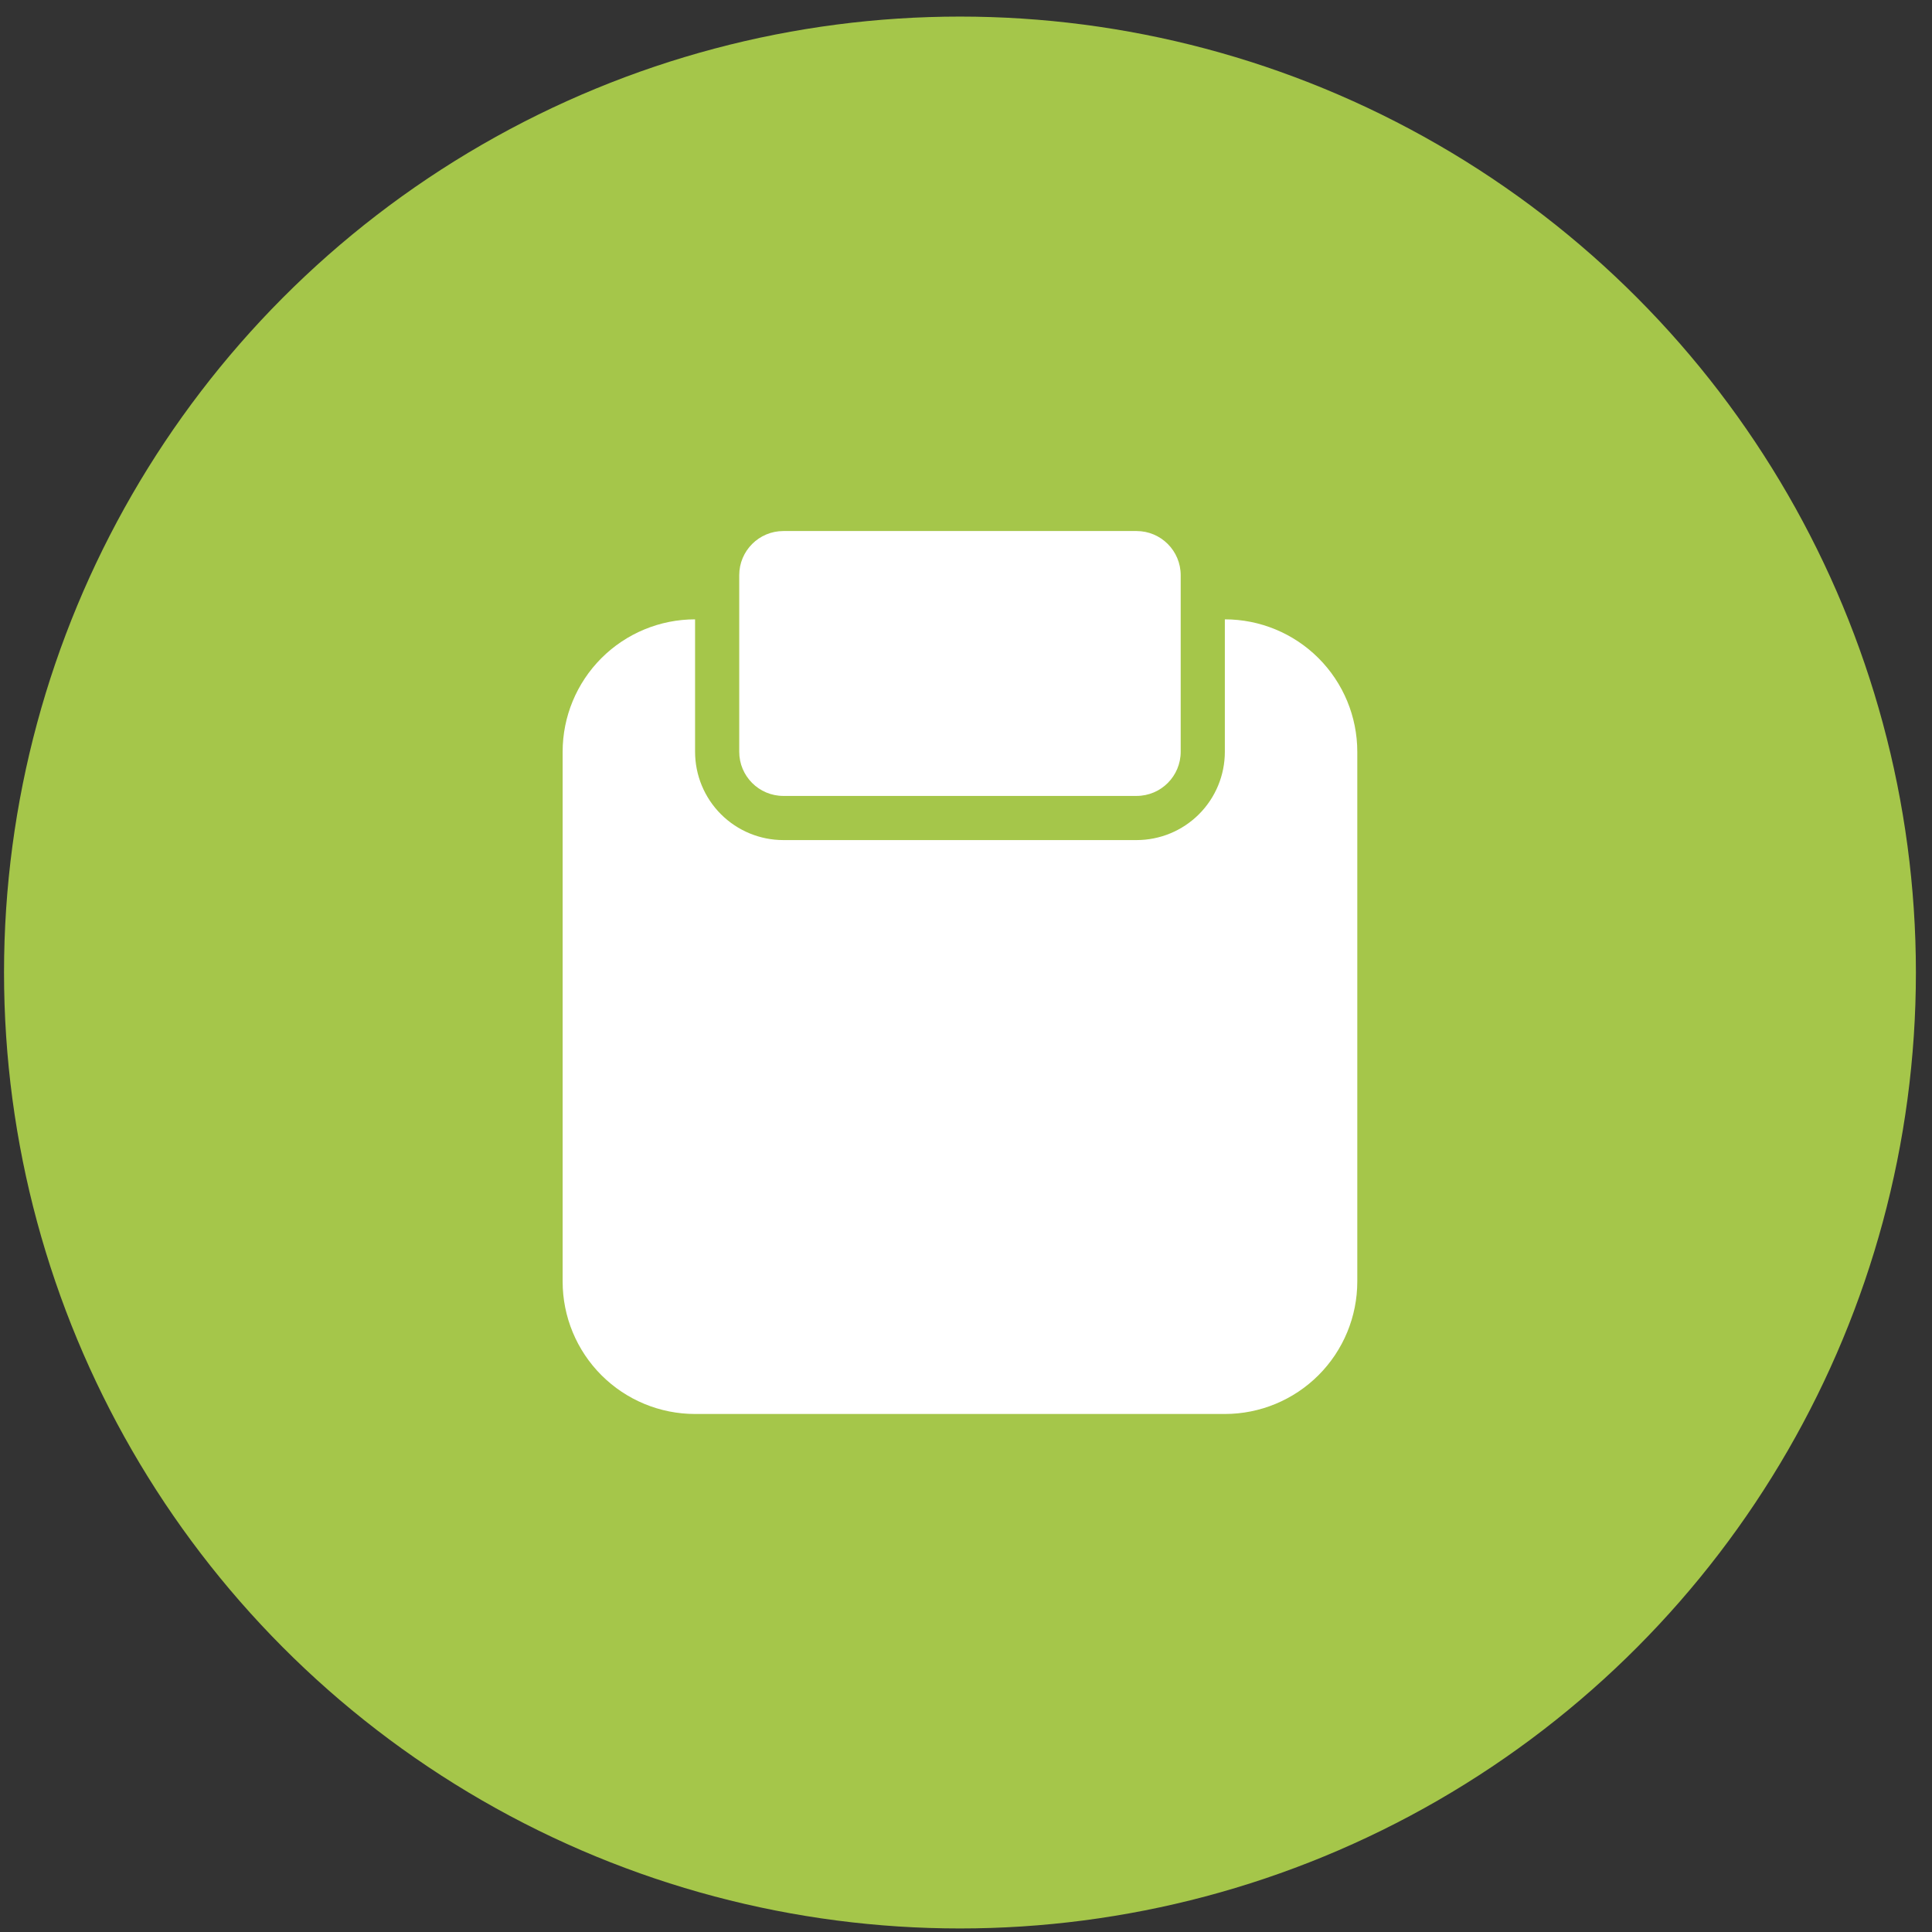 <?xml version="1.0" encoding="UTF-8"?> <svg xmlns="http://www.w3.org/2000/svg" width="96" height="96" viewBox="0 0 96 96" fill="none"><rect x="0" y="0" width="96" height="96" fill="#333333" stroke="none"/> <circle cx="47.7" cy="48.324" r="47.5" fill="#A5C64A"></circle> <path d="M60.862 30.775V37.355C60.862 38.519 60.4 39.635 59.577 40.458C58.754 41.281 57.638 41.743 56.474 41.743H38.925C37.762 41.743 36.646 41.281 35.823 40.458C35 39.635 34.538 38.519 34.538 37.355V30.775C32.793 30.775 31.119 31.468 29.885 32.702C28.651 33.936 27.957 35.61 27.957 37.355V63.679C27.957 65.425 28.651 67.099 29.885 68.333C31.119 69.567 32.793 70.26 34.538 70.26H60.862C62.607 70.26 64.281 69.567 65.515 68.333C66.749 67.099 67.443 65.425 67.443 63.679V37.355C67.443 35.61 66.749 33.936 65.515 32.702C64.281 31.468 62.607 30.775 60.862 30.775V30.775Z" fill="white"></path> <path d="M56.474 26.387H38.925C37.714 26.387 36.732 27.369 36.732 28.581V37.355C36.732 38.567 37.714 39.549 38.925 39.549H56.474C57.686 39.549 58.668 38.567 58.668 37.355V28.581C58.668 27.369 57.686 26.387 56.474 26.387Z" fill="white"></path> </svg> 